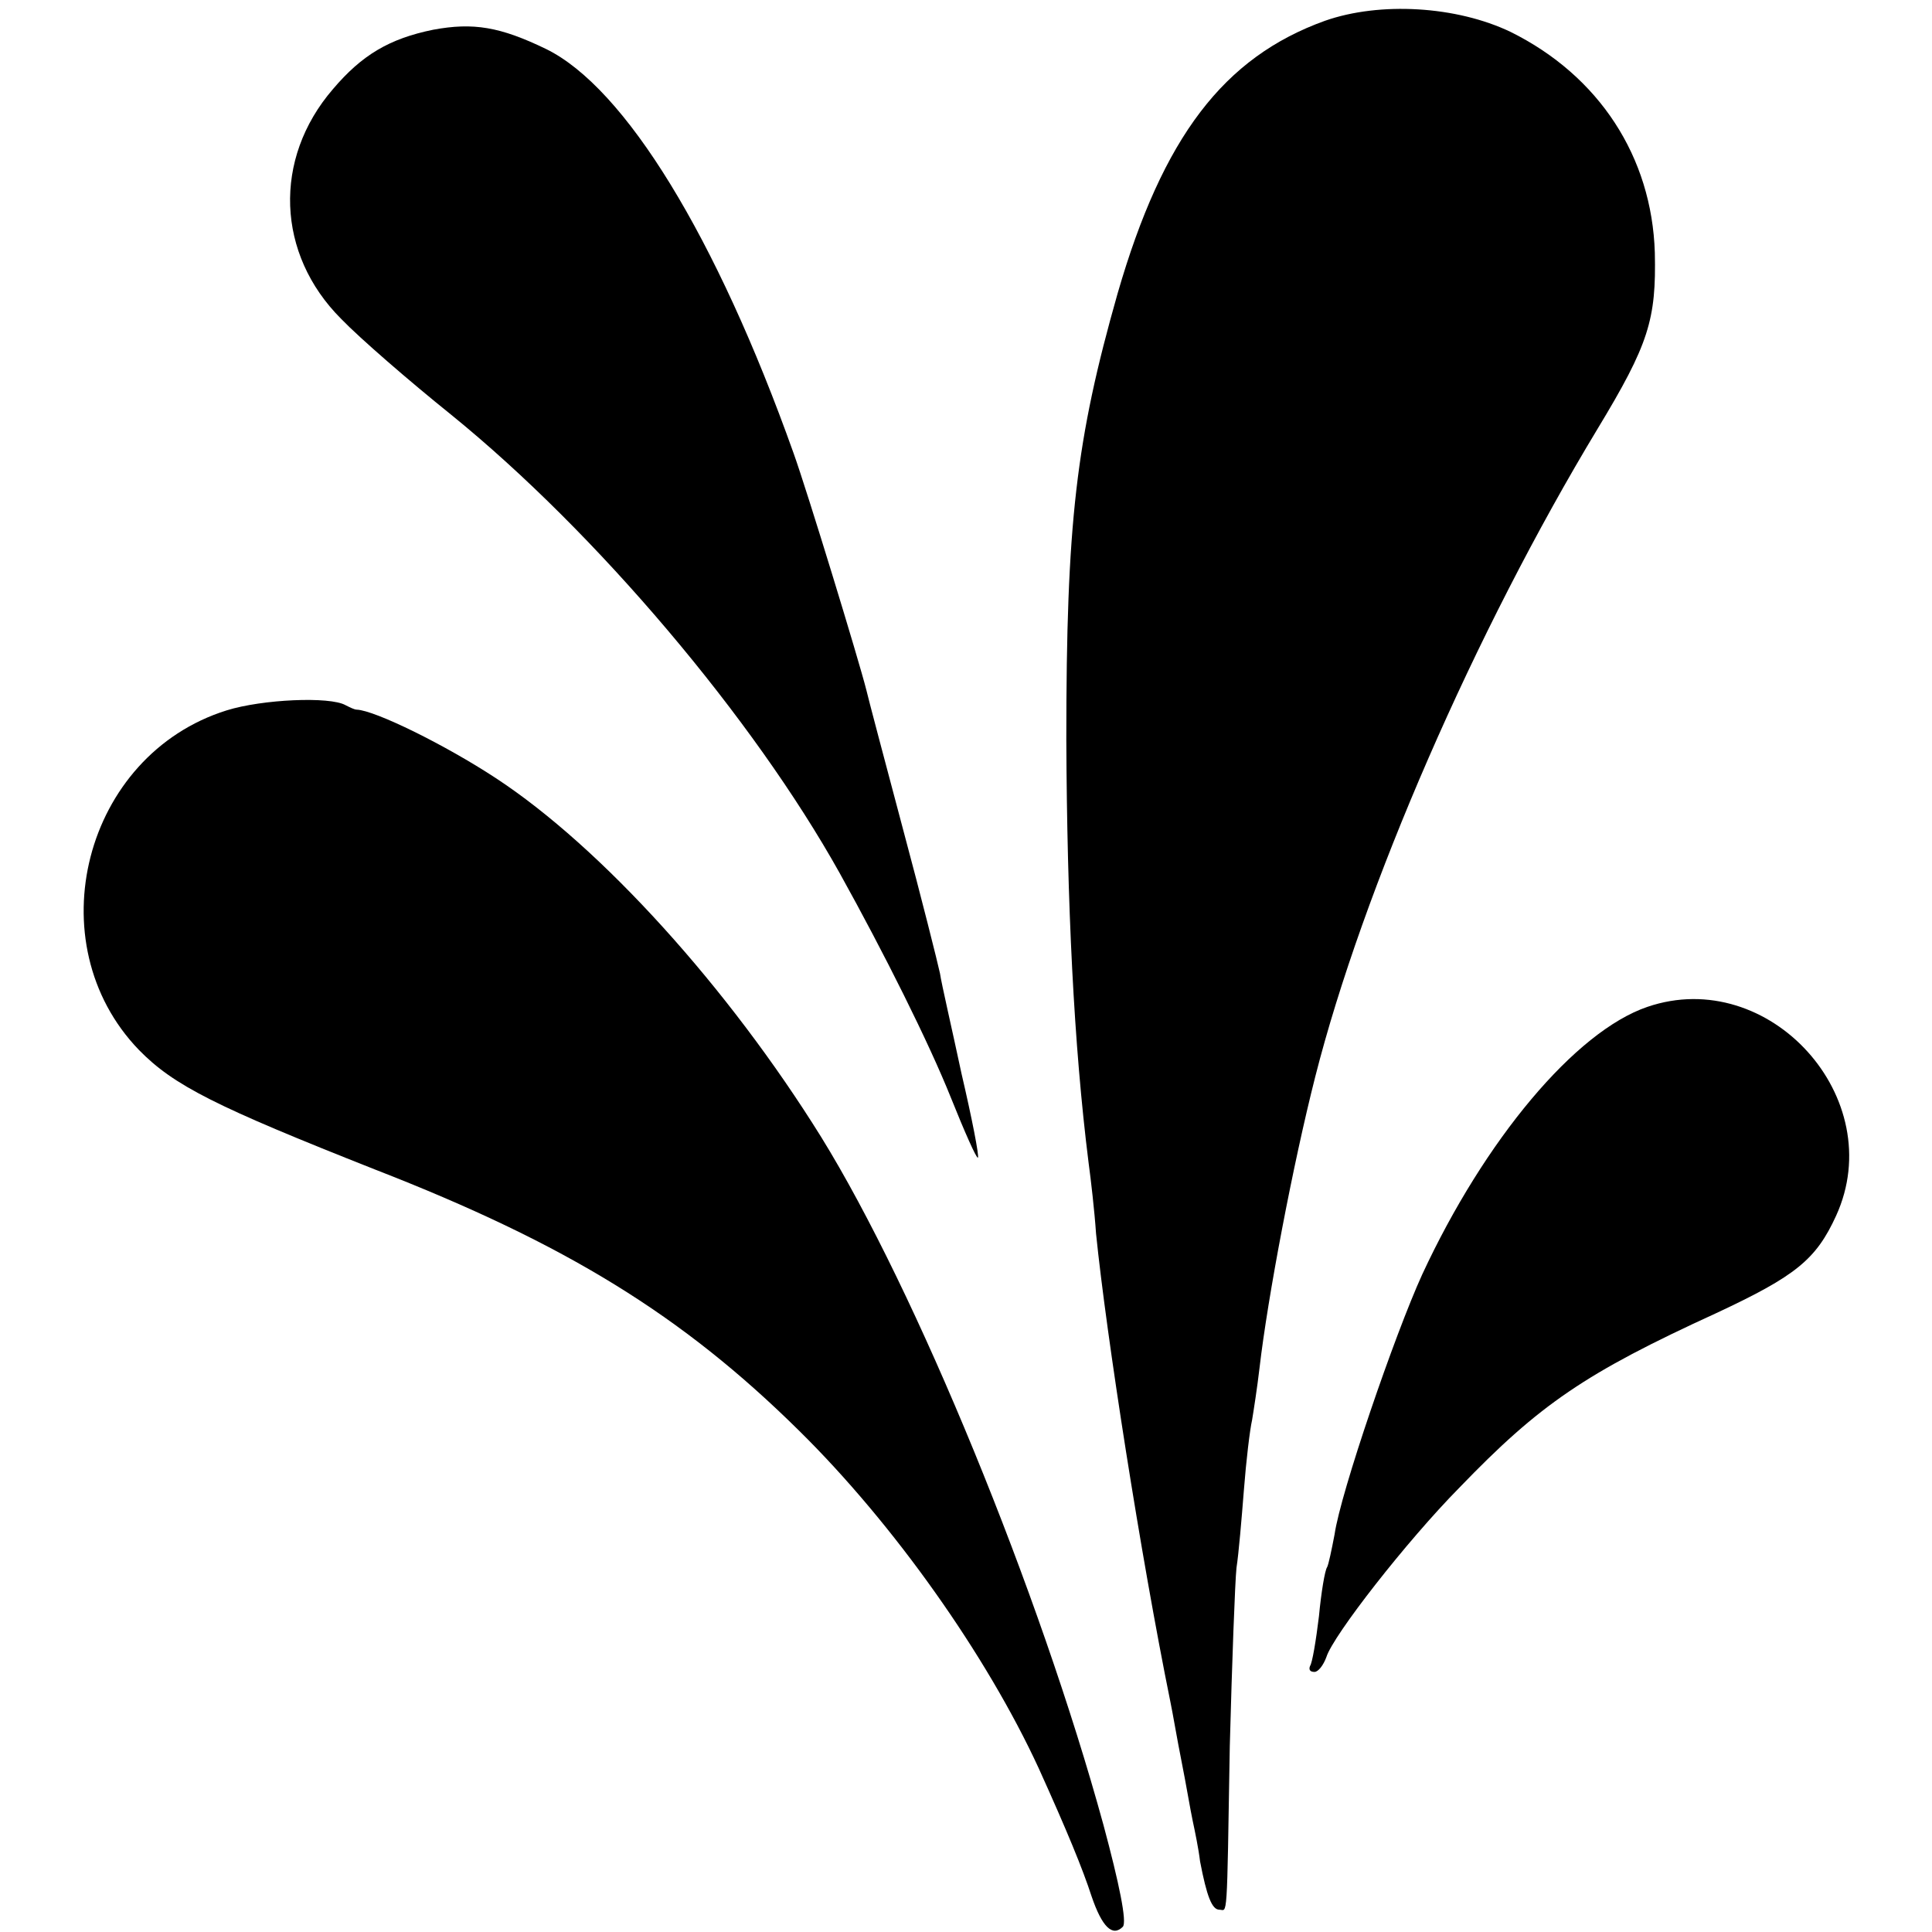 <?xml version="1.0" standalone="no"?>
<!DOCTYPE svg PUBLIC "-//W3C//DTD SVG 20010904//EN"
 "http://www.w3.org/TR/2001/REC-SVG-20010904/DTD/svg10.dtd">
<svg version="1.0" xmlns="http://www.w3.org/2000/svg"
 width="260pt" height="260pt" viewBox="0 0 260 260"
 preserveAspectRatio="xMidYMid meet">
<g transform="translate(0,260) scale(0.1,-0.1)"
fill="#000000" stroke="none">
<path d="M1783 2572 c-136 -49 -218 -156 -279 -367 -56 -197 -69 -308 -69
-600 1 -222 10 -411 30 -570 3 -22 8 -65 10 -95 14 -138 60 -433 100 -630 3
-14 9 -50 15 -80 6 -30 12 -66 15 -80 3 -14 8 -38 10 -55 9 -47 16 -65 26 -65
11 0 10 -22 14 220 3 113 7 221 9 240 3 19 7 67 10 105 3 39 8 81 11 94 2 12
7 44 10 70 11 95 45 274 75 392 64 252 215 599 380 872 69 114 79 147 77 237
-4 129 -75 238 -194 297 -73 35 -176 41 -250 15z"/>
<path d="M583 2560 c-59 -12 -96 -34 -135 -80 -81 -94 -76 -222 11 -309 25
-26 92 -84 148 -129 196 -159 407 -409 523 -617 60 -108 120 -228 150 -303 18
-45 34 -81 36 -80 2 2 -8 53 -22 113 -13 61 -27 121 -29 135 -3 14 -25 102
-50 195 -25 94 -47 177 -49 186 -10 40 -80 269 -98 319 -104 292 -227 492
-333 544 -62 30 -98 36 -152 26z"/>
<path d="M305 1644 c-192 -60 -257 -313 -118 -457 47 -48 103 -76 318 -161
257 -100 413 -196 570 -351 128 -126 253 -303 323 -455 38 -84 59 -135 71
-172 14 -41 28 -55 42 -41 6 6 -5 59 -26 137 -86 314 -252 719 -380 926 -125
201 -296 390 -438 483 -67 44 -162 91 -187 92 -3 0 -9 3 -15 6 -21 12 -112 8
-160 -7z"/>
<path d="M2217 1245 c-97 -33 -219 -179 -303 -360 -37 -81 -110 -294 -118
-350 -4 -21 -8 -40 -10 -44 -3 -4 -8 -34 -11 -66 -4 -33 -9 -63 -12 -67 -2 -5
0 -8 6 -8 5 0 12 9 16 20 9 29 108 156 179 228 108 112 169 154 346 235 107
50 134 72 161 131 72 158 -90 337 -254 281z"/>
</g>
</svg>
